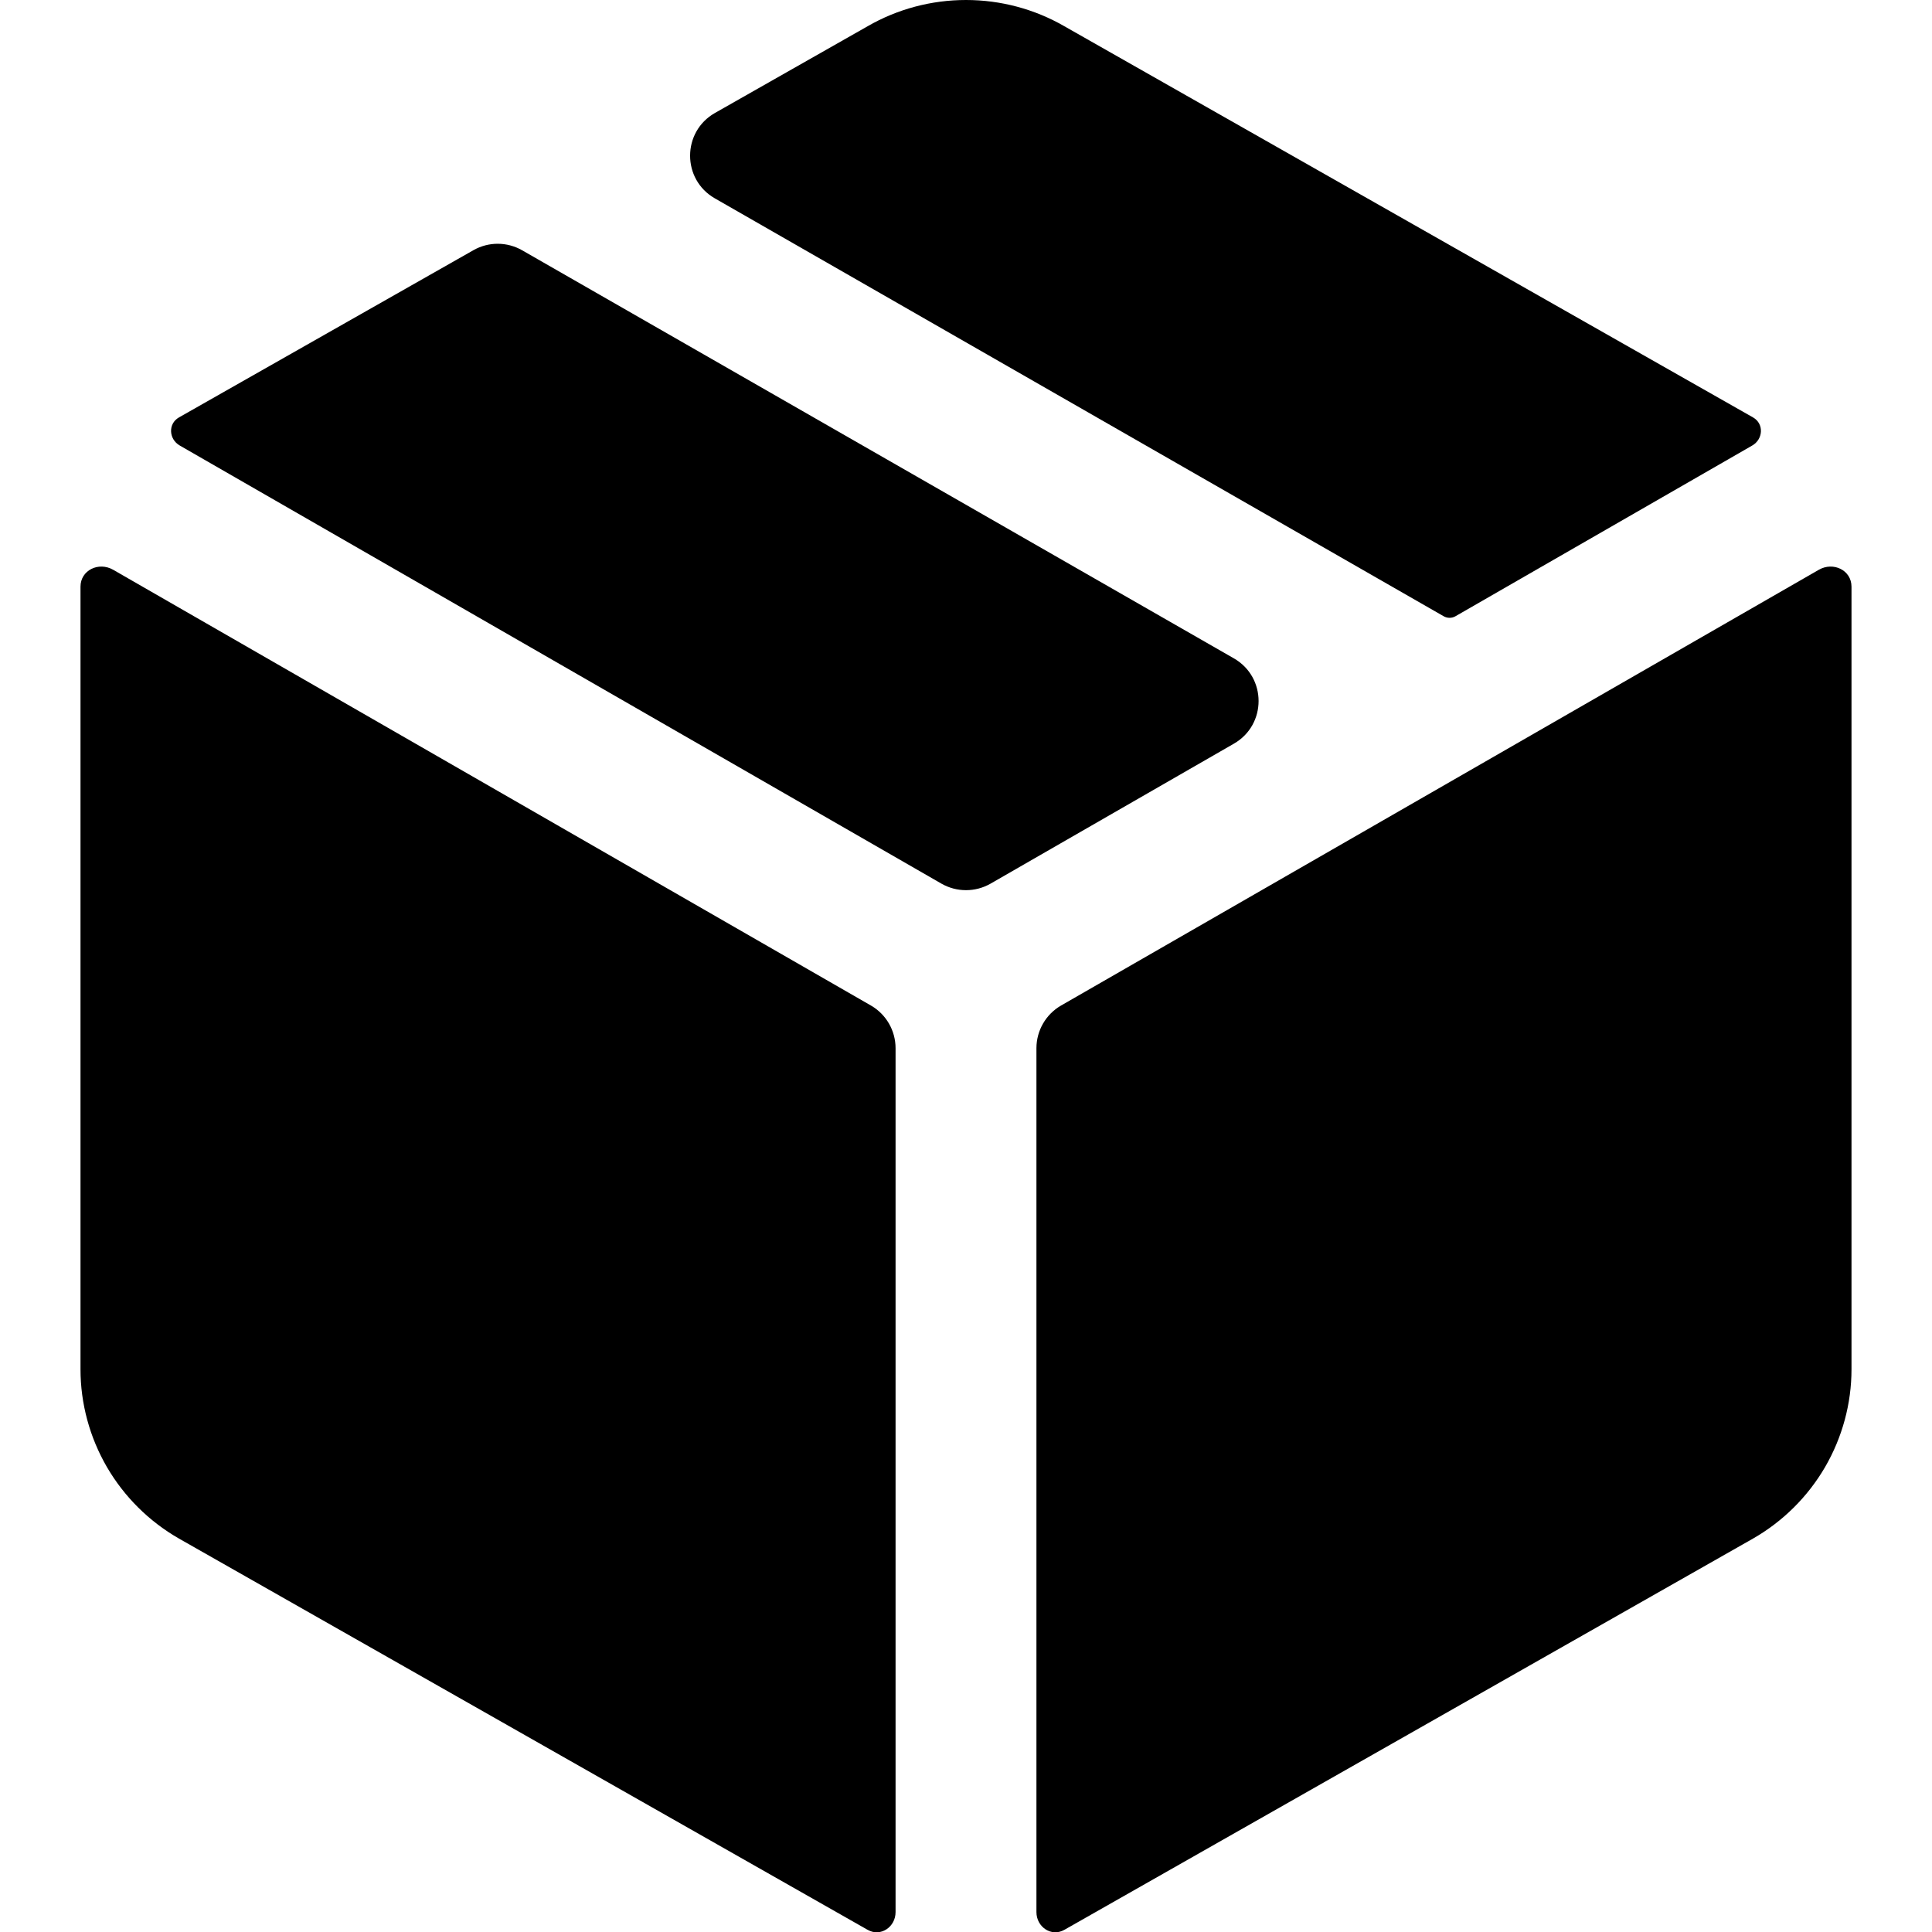 <svg width="24" height="24" viewBox="0 0 24 24" fill="none" xmlns="http://www.w3.org/2000/svg">
<g clip-path="url(#clip0_2_1934)">
<path fill-rule="evenodd" clip-rule="evenodd" d="M23 7.288V17.01C23 17.436 22.886 17.855 22.672 18.224C22.457 18.593 22.149 18.899 21.778 19.112L13.222 23.973V23.973C13.061 24.065 12.875 23.938 12.875 23.753V13.021C12.875 12.802 12.992 12.6 13.181 12.491L22.594 7.078C22.773 6.975 23 7.082 23 7.288V7.288ZM21.766 5.535C21.903 5.457 21.915 5.265 21.778 5.186V5.186L13.222 0.326C12.851 0.112 12.429 0 12 0C11.571 0 11.149 0.112 10.778 0.326L8.882 1.403C8.471 1.636 8.469 2.229 8.88 2.464L17.935 7.656V7.656C17.98 7.681 18.035 7.681 18.079 7.656L21.766 5.535ZM6.486 3.109C6.299 3.002 6.069 3.001 5.881 3.108L2.222 5.186V5.186C2.085 5.265 2.097 5.457 2.234 5.535L11.695 10.977C11.884 11.085 12.116 11.085 12.305 10.977L15.328 9.238C15.737 9.003 15.737 8.413 15.327 8.178L6.486 3.109ZM1 7.288C1 7.082 1.227 6.975 1.406 7.078L10.819 12.491C11.008 12.6 11.125 12.802 11.125 13.021V23.753C11.125 23.938 10.939 24.065 10.778 23.973V23.973L2.222 19.112C1.851 18.899 1.543 18.593 1.328 18.224C1.114 17.855 1 17.436 1 17.01V7.288V7.288Z" fill="black"/>
</g>
<defs>
<clipPath id="clip0_2_1934">
<rect width="24" height="24" fill="white"/>
</clipPath>
</defs>
</svg>
